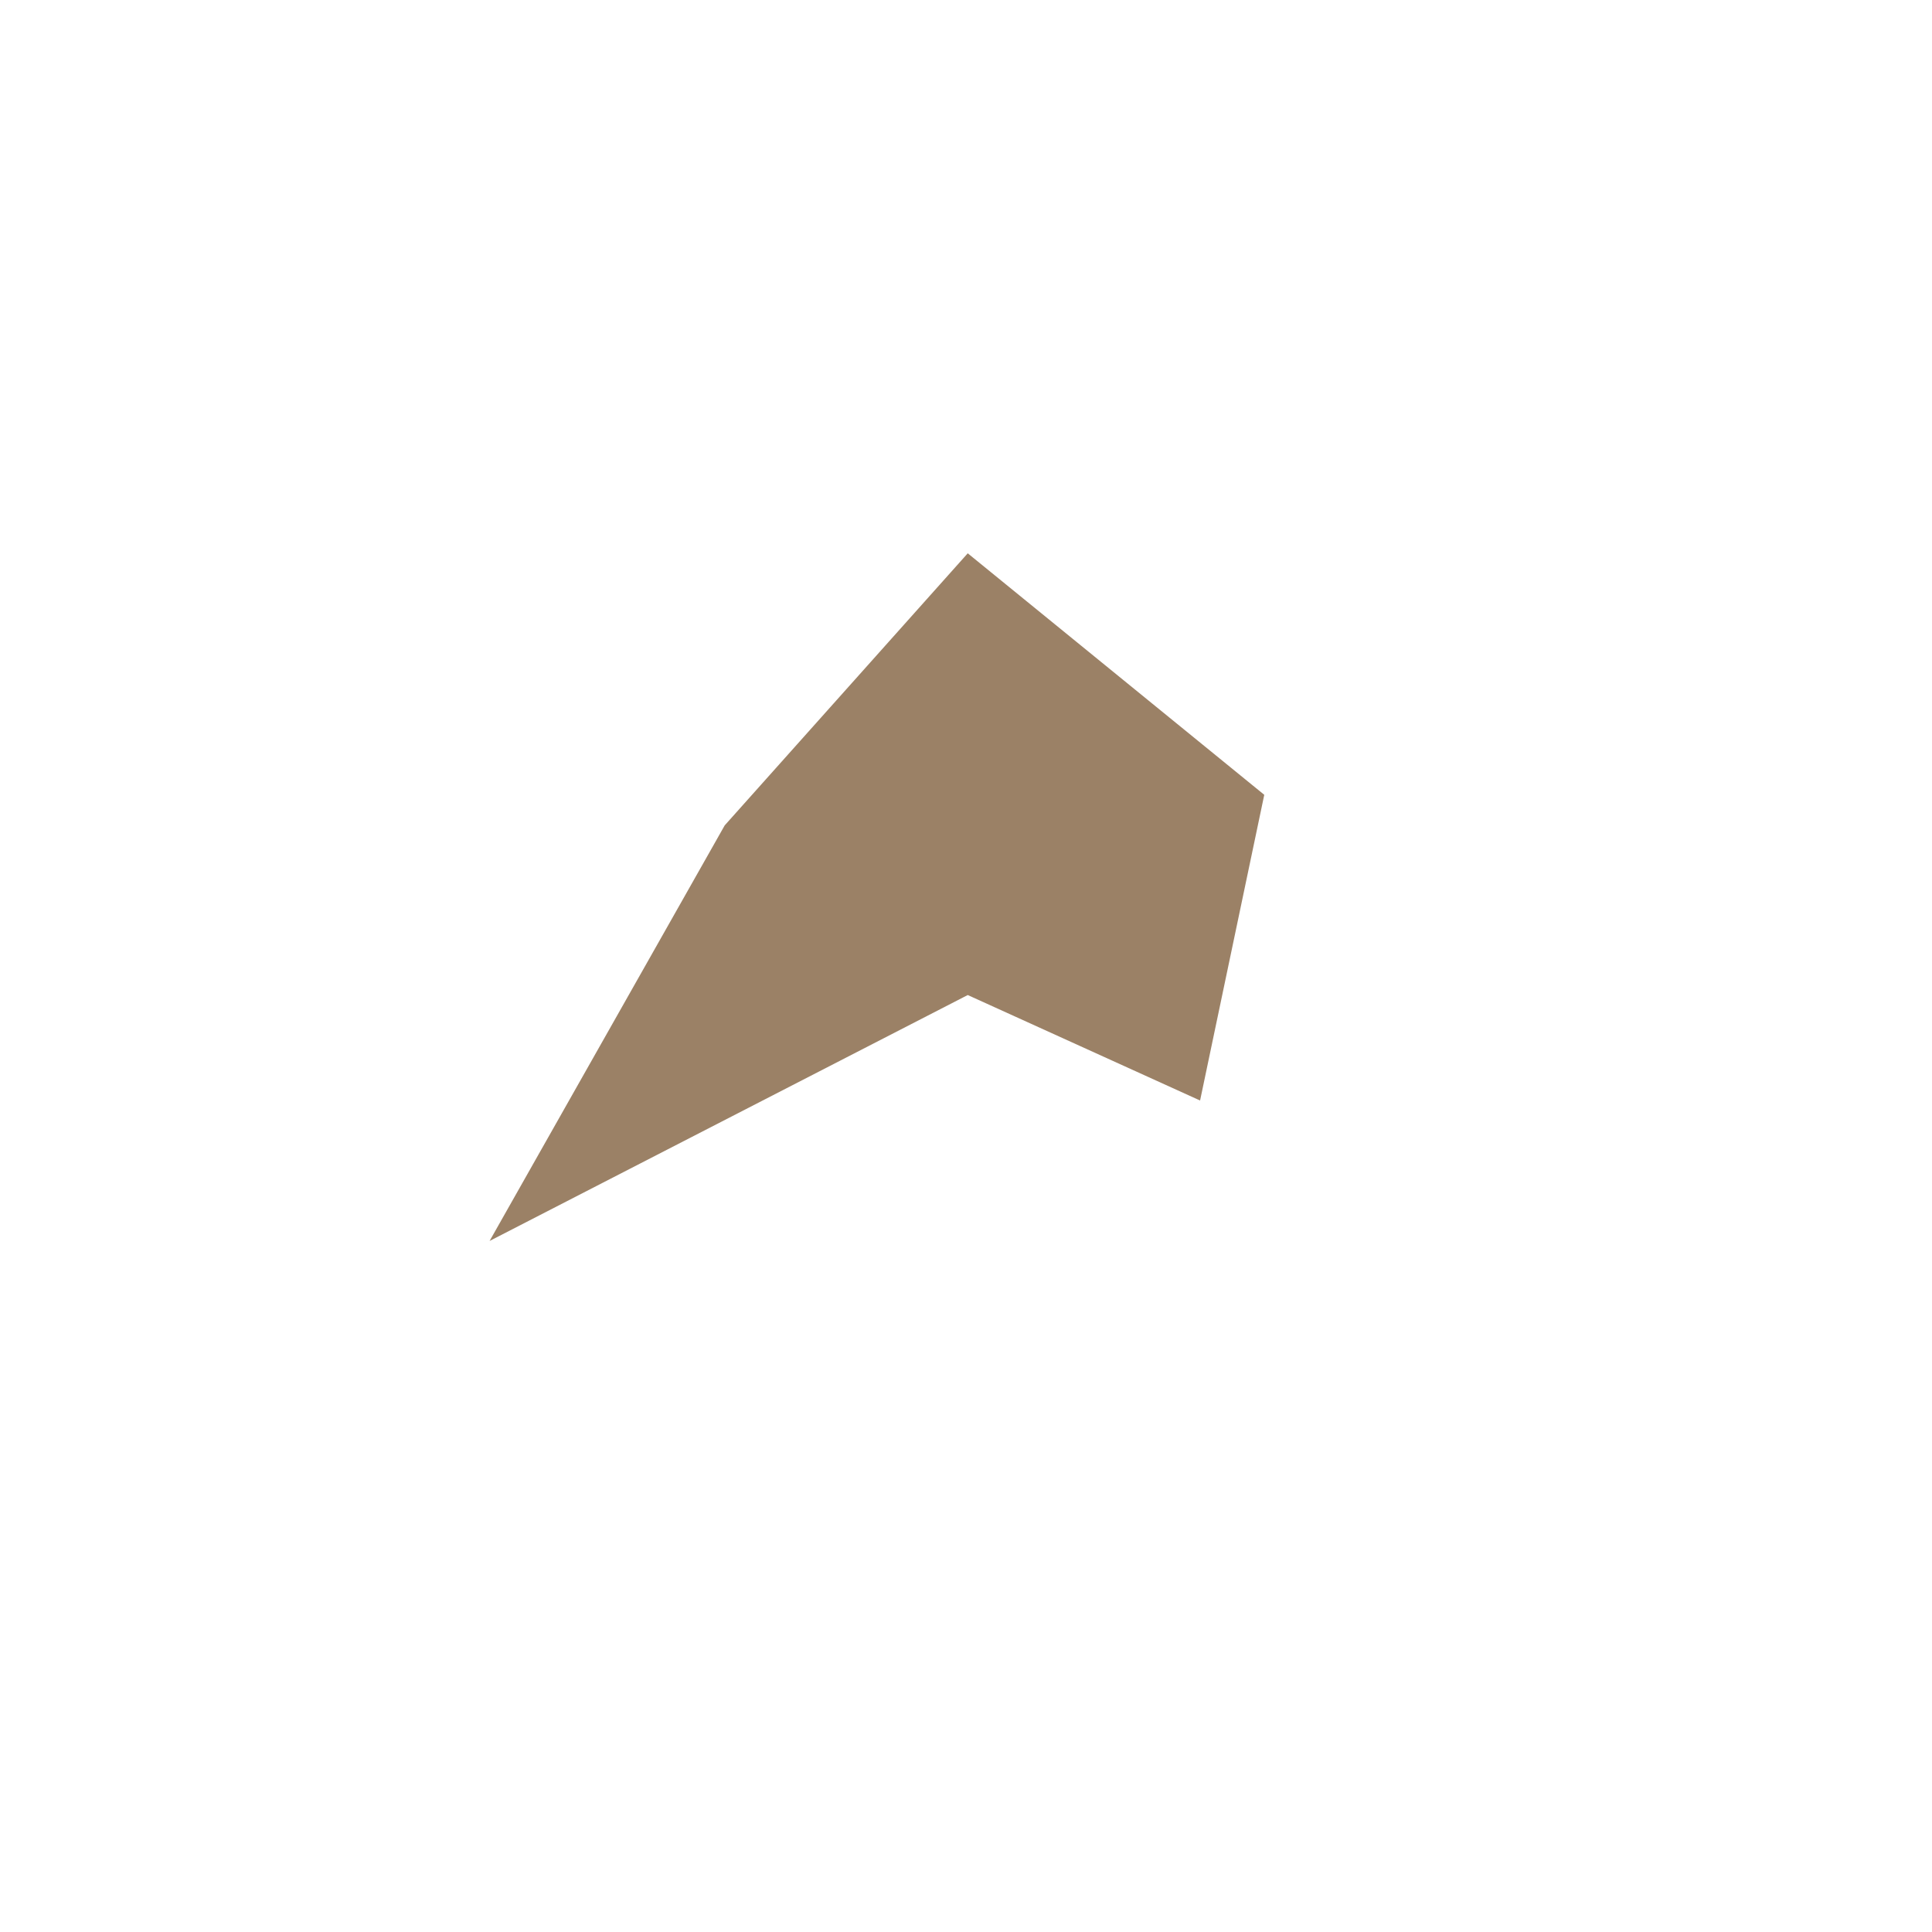 <?xml version="1.0" encoding="UTF-8"?> <svg xmlns="http://www.w3.org/2000/svg" width="632" height="632" viewBox="0 0 632 632" fill="none"><path d="M335.171 284.524L315.347 275.525L295.987 285.484L273.454 297.074L273.849 296.375L321.489 243.042L363.897 277.58L360.066 295.825L335.171 284.524Z" stroke="#592D00" stroke-opacity="0.6" stroke-width="90"></path></svg> 